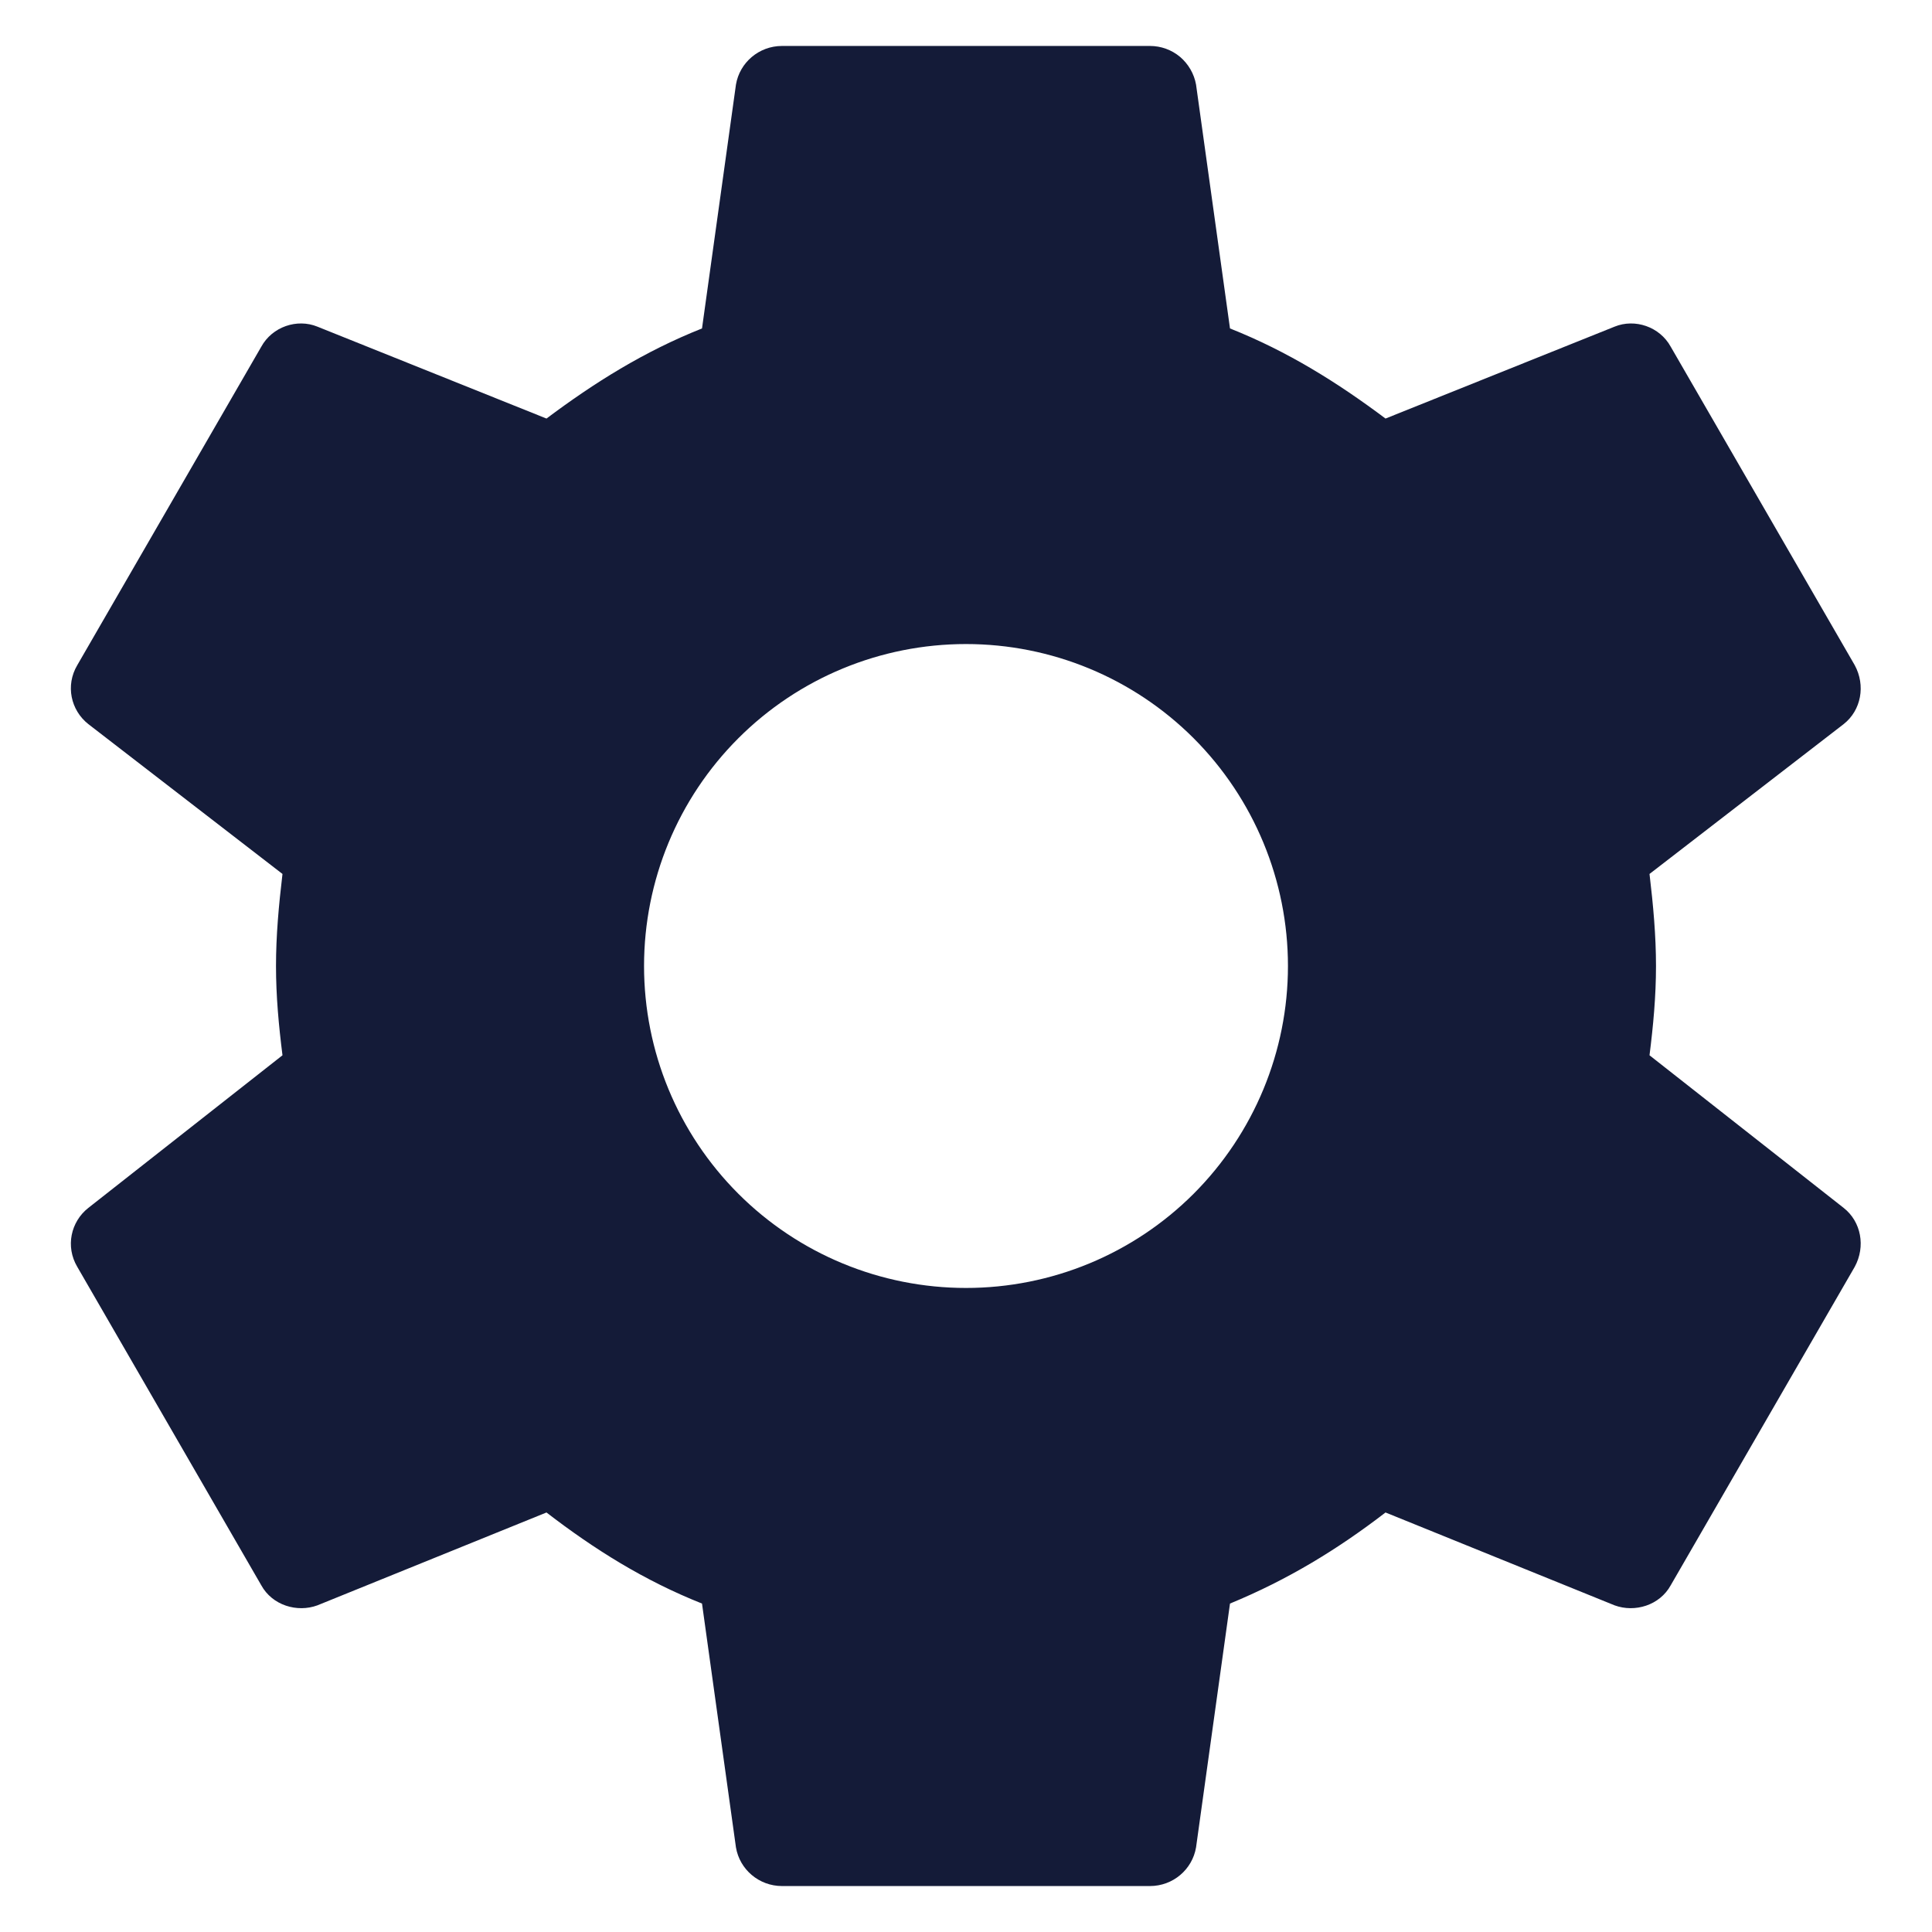 <svg width="14" height="14" viewBox="0 0 14 14" fill="none" xmlns="http://www.w3.org/2000/svg"><path d="M7 9.333C6.381 9.333 5.788 9.088 5.35 8.65C4.912 8.212 4.667 7.619 4.667 7C4.667 6.381 4.912 5.788 5.35 5.35C5.788 4.912 6.381 4.667 7 4.667C7.619 4.667 8.212 4.912 8.65 5.35C9.087 5.788 9.333 6.381 9.333 7C9.333 7.619 9.087 8.212 8.65 8.65C8.212 9.088 7.619 9.333 7 9.333ZM11.953 7.647C11.98 7.433 12 7.22 12 7C12 6.78 11.98 6.56 11.953 6.333L13.36 5.247C13.487 5.147 13.52 4.967 13.44 4.82L12.107 2.513C12.027 2.367 11.847 2.307 11.7 2.367L10.04 3.033C9.693 2.773 9.333 2.547 8.913 2.38L8.667 0.613C8.653 0.535 8.612 0.464 8.551 0.412C8.49 0.361 8.413 0.333 8.333 0.333H5.667C5.5 0.333 5.36 0.453 5.333 0.613L5.087 2.38C4.667 2.547 4.307 2.773 3.96 3.033L2.3 2.367C2.153 2.307 1.973 2.367 1.893 2.513L0.56 4.82C0.473 4.967 0.513 5.147 0.64 5.247L2.047 6.333C2.02 6.56 2 6.78 2 7C2 7.22 2.02 7.433 2.047 7.647L0.64 8.753C0.513 8.853 0.473 9.033 0.56 9.18L1.893 11.487C1.973 11.633 2.153 11.687 2.3 11.633L3.96 10.96C4.307 11.227 4.667 11.453 5.087 11.62L5.333 13.387C5.36 13.547 5.5 13.667 5.667 13.667H8.333C8.5 13.667 8.64 13.547 8.667 13.387L8.913 11.62C9.333 11.447 9.693 11.227 10.04 10.96L11.7 11.633C11.847 11.687 12.027 11.633 12.107 11.487L13.44 9.18C13.52 9.033 13.487 8.853 13.36 8.753L11.953 7.647Z" fill="#141B38"/></svg>